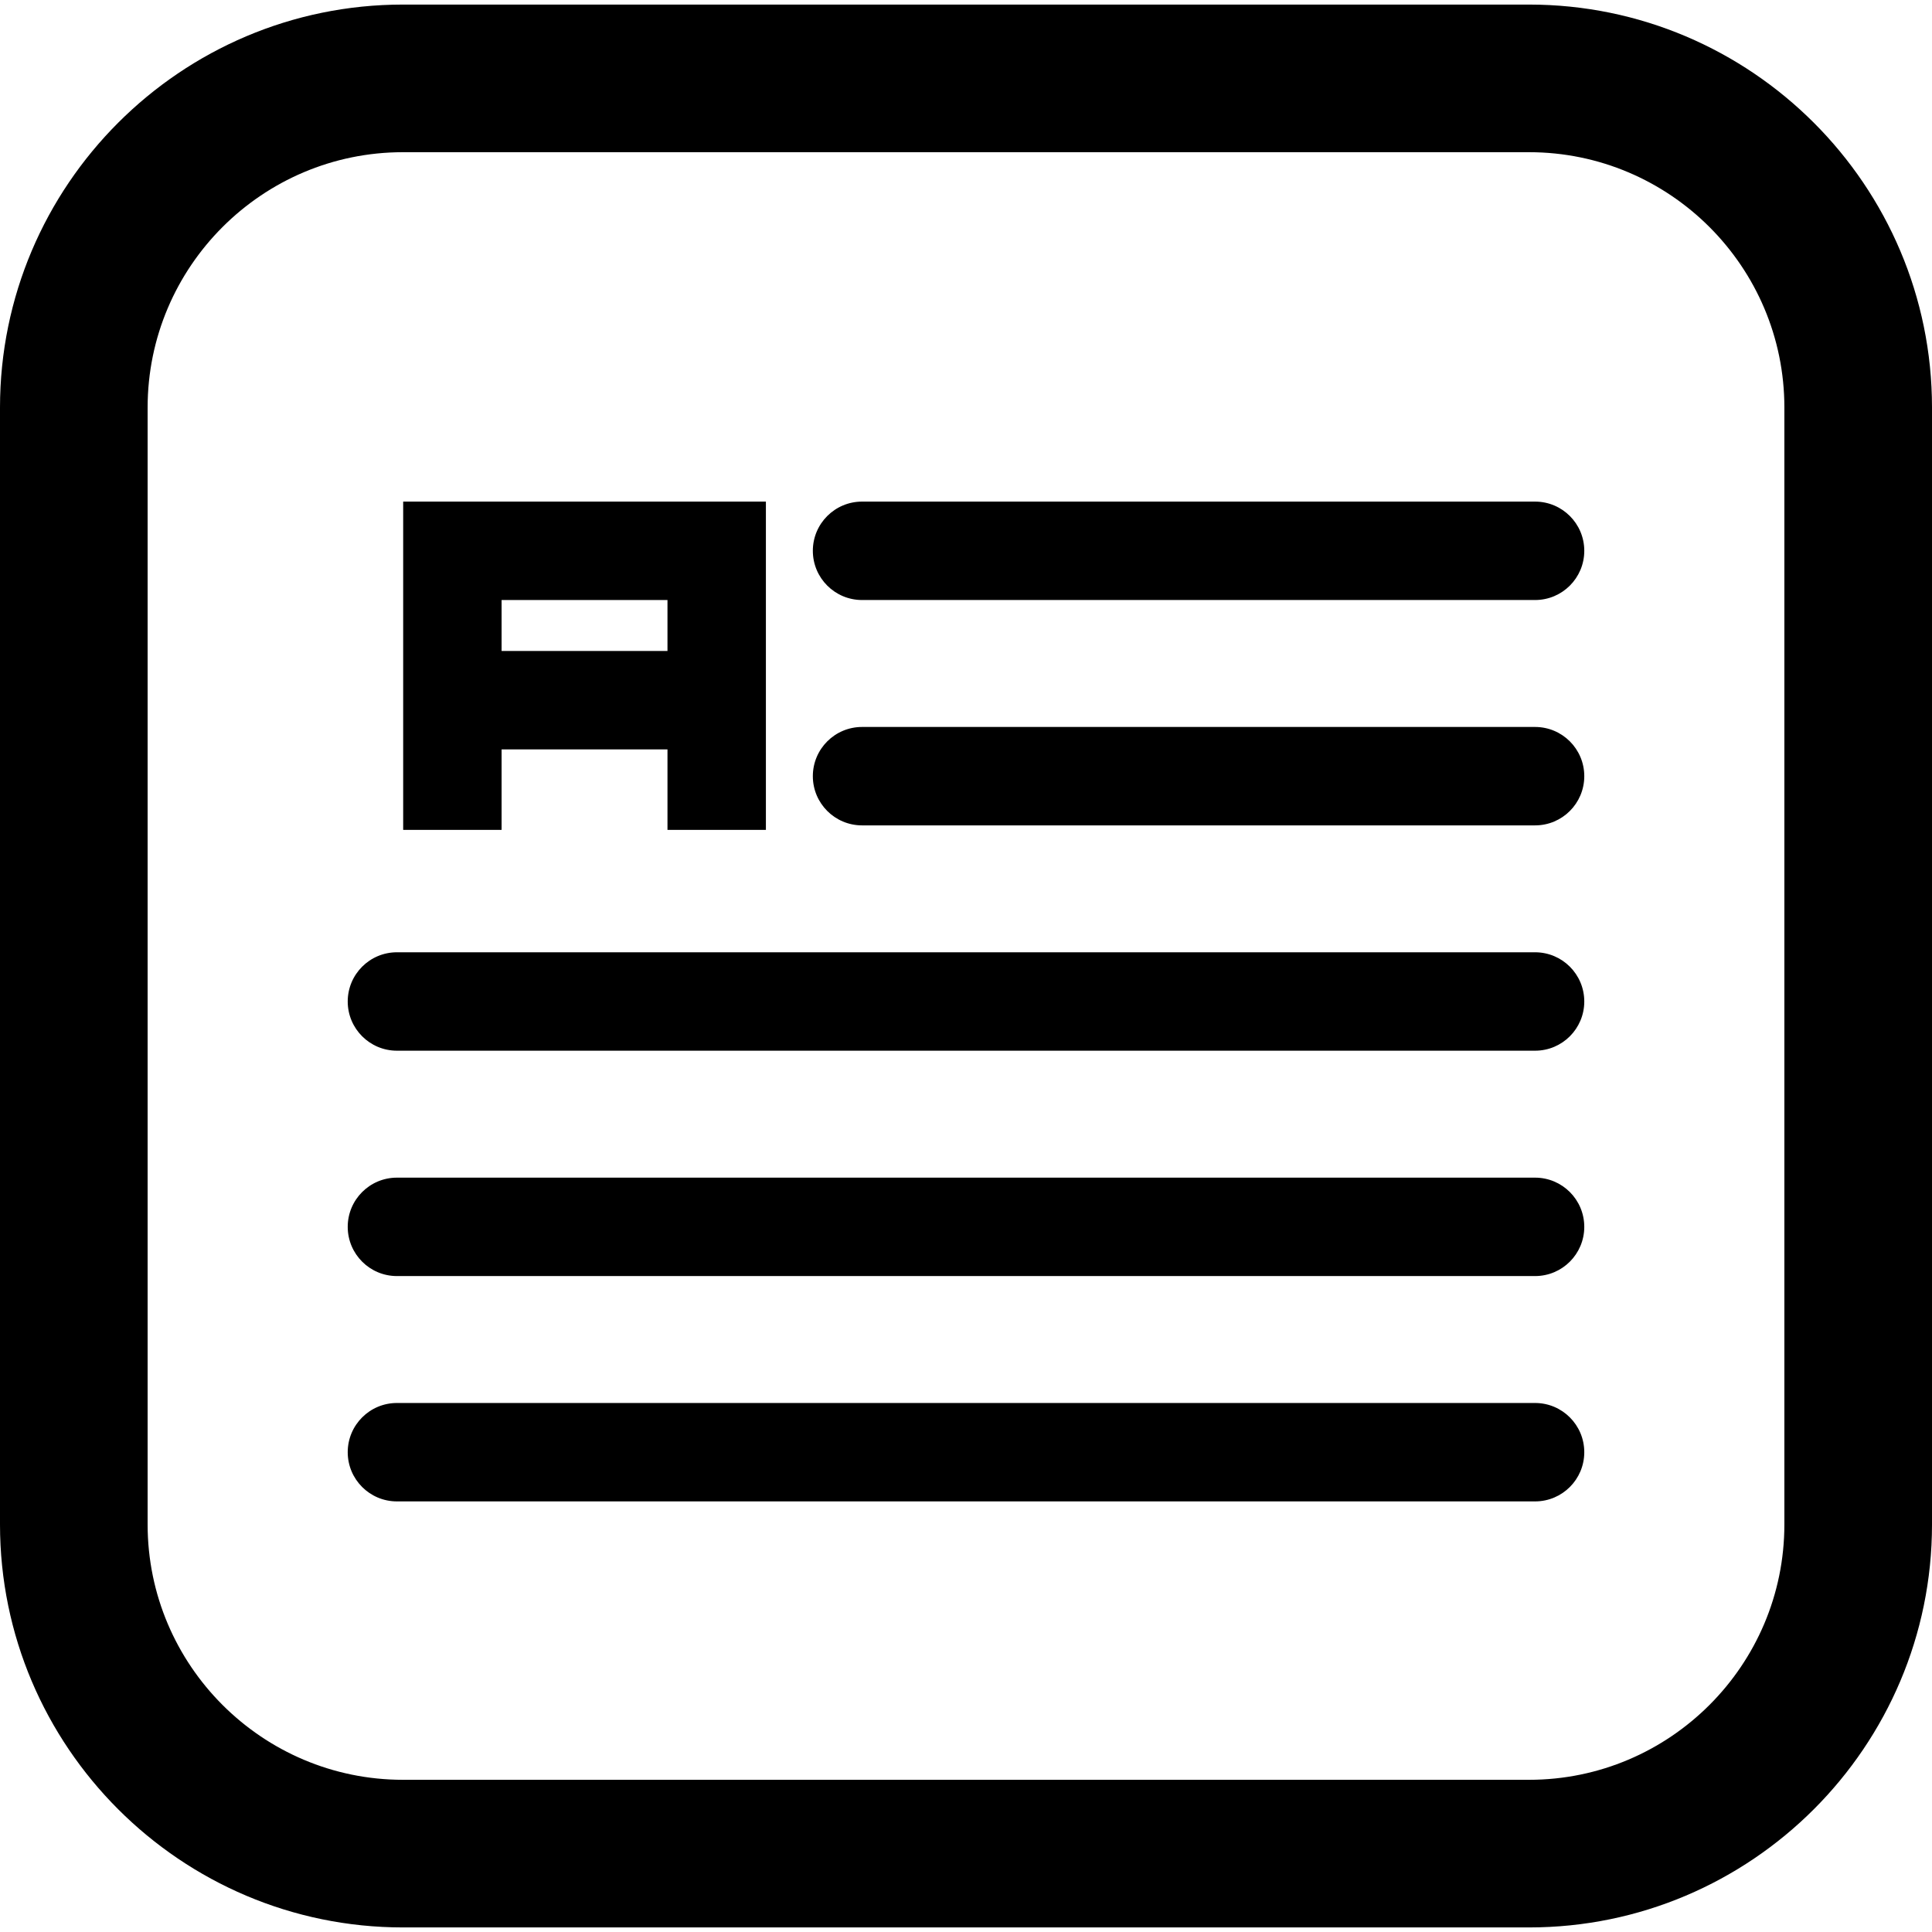 <?xml version="1.0" encoding="iso-8859-1"?>
<!-- Generator: Adobe Illustrator 18.0.0, SVG Export Plug-In . SVG Version: 6.00 Build 0)  -->
<!DOCTYPE svg PUBLIC "-//W3C//DTD SVG 1.1//EN" "http://www.w3.org/Graphics/SVG/1.1/DTD/svg11.dtd">
<svg version="1.1" id="Capa_1" xmlns="http://www.w3.org/2000/svg" xmlns:xlink="http://www.w3.org/1999/xlink" x="0px" y="0px"
	 viewBox="0 0 392.619 392.619" style="enable-background:new 0 0 392.619 392.619;" xml:space="preserve">
<g>
	<path d="M310.724,0.929H81.896C36.738,0.929,0,37.667,0,82.825v226.97c0,45.158,36.738,81.896,81.896,81.896h228.828
		c45.157,0,81.896-36.738,81.896-81.896V82.825C392.619,37.667,355.881,0.929,310.724,0.929z M362.619,309.794
		c0,28.616-23.28,51.896-51.896,51.896H81.896C53.28,361.69,30,338.41,30,309.794V82.825c0-28.616,23.28-51.896,51.896-51.896
		h228.828c28.615,0,51.896,23.28,51.896,51.896V309.794z"/>
	<path d="M311.955,147.733H175.185c-5.523,0-10,4.477-10,10s4.477,10,10,10h136.771c5.523,0,10-4.477,10-10
		S317.478,147.733,311.955,147.733z"/>
	<path d="M311.955,239.32H80.664c-5.523,0-10,4.477-10,10s4.477,10,10,10h231.291c5.523,0,10-4.477,10-10
		S317.478,239.32,311.955,239.32z"/>
	<path d="M311.955,285.113H80.664c-5.523,0-10,4.477-10,10s4.477,10,10,10h231.291c5.523,0,10-4.477,10-10
		S317.478,285.113,311.955,285.113z"/>
	<path d="M311.955,101.935H175.185c-5.523,0-10,4.477-10,10s4.477,10,10,10h136.771c5.523,0,10-4.477,10-10
		S317.478,101.935,311.955,101.935z"/>
	<path d="M311.955,193.521H80.664c-5.523,0-10,4.477-10,10s4.477,10,10,10h231.291c5.523,0,10-4.477,10-10
		S317.478,193.521,311.955,193.521z"/>
	<path d="M101.933,152.291h33.711v16.356h20v-66.712H81.933v66.712h20V152.291z M135.644,121.935v10.356h-33.711v-10.356H135.644z"
		/>
</g>
<g>
</g>
<g>
</g>
<g>
</g>
<g>
</g>
<g>
</g>
<g>
</g>
<g>
</g>
<g>
</g>
<g>
</g>
<g>
</g>
<g>
</g>
<g>
</g>
<g>
</g>
<g>
</g>
<g>
</g>
</svg>
